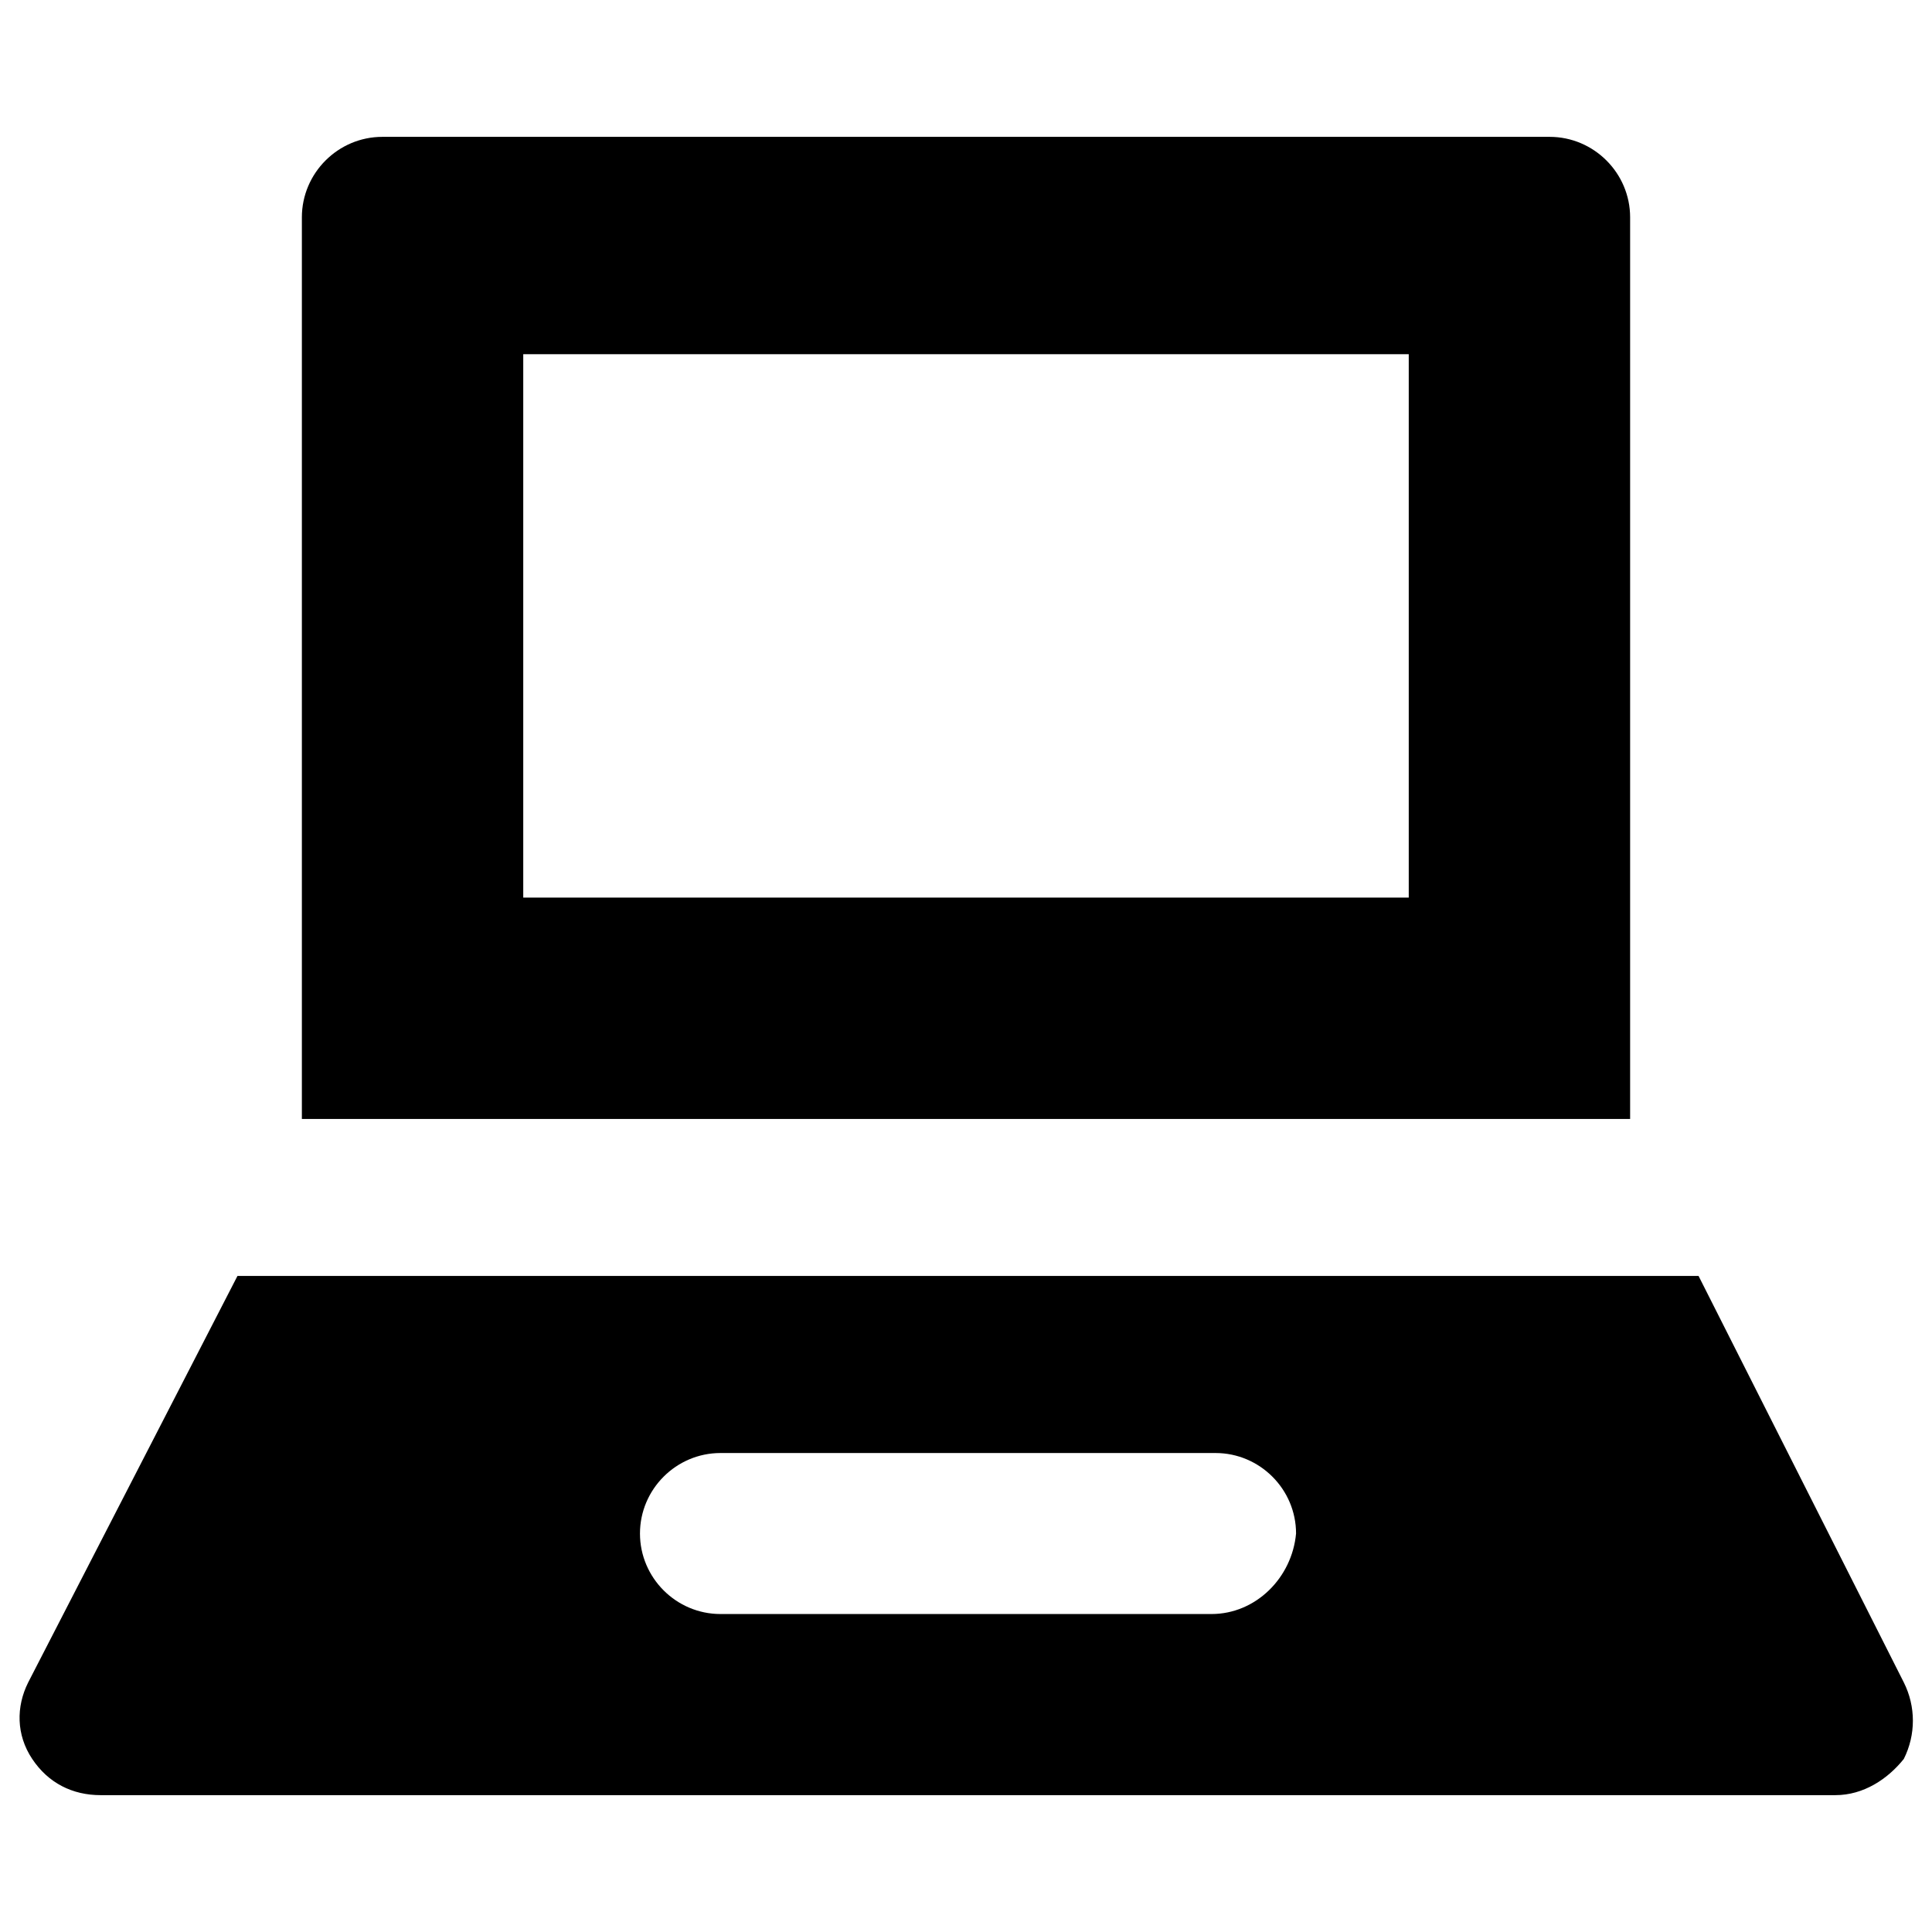 <?xml version="1.0" encoding="utf-8"?>
<!-- Generator: Adobe Illustrator 19.0.1, SVG Export Plug-In . SVG Version: 6.00 Build 0)  -->
<svg version="1.1" id="Layer_1" xmlns="http://www.w3.org/2000/svg" xmlns:xlink="http://www.w3.org/1999/xlink" x="0px" y="0px"
	 viewBox="0 0 48 48" style="enable-background:new 0 0 48 48;" xml:space="preserve">
<style type="text/css">
	.st0{stroke:#000000;stroke-width:4;stroke-linecap:round;stroke-linejoin:round;stroke-miterlimit:10;}
</style>
<g>
	<path d="M47.3,41.8l-5.1-10.1H5.9L0.7,41.8c-0.3,0.6-0.3,1.3,0.1,1.9c0.4,0.6,1,0.9,1.7,0.9h43.1c0.7,0,1.3-0.4,1.7-0.9
		C47.6,43.1,47.6,42.4,47.3,41.8z M30.1,40.1H17.9c-1.1,0-2-0.9-2-2c0-1.1,0.9-2,2-2h12.3c1.1,0,2,0.9,2,2
		C32.1,39.2,31.2,40.1,30.1,40.1z"/>
	<path d="M38.5,3.4h-29c-1.1,0-2,0.9-2,2v22.4h33V5.4C40.5,4.3,39.6,3.4,38.5,3.4z M35,22.3H13V8.8h22V22.3z"/>
</g>
</svg>
